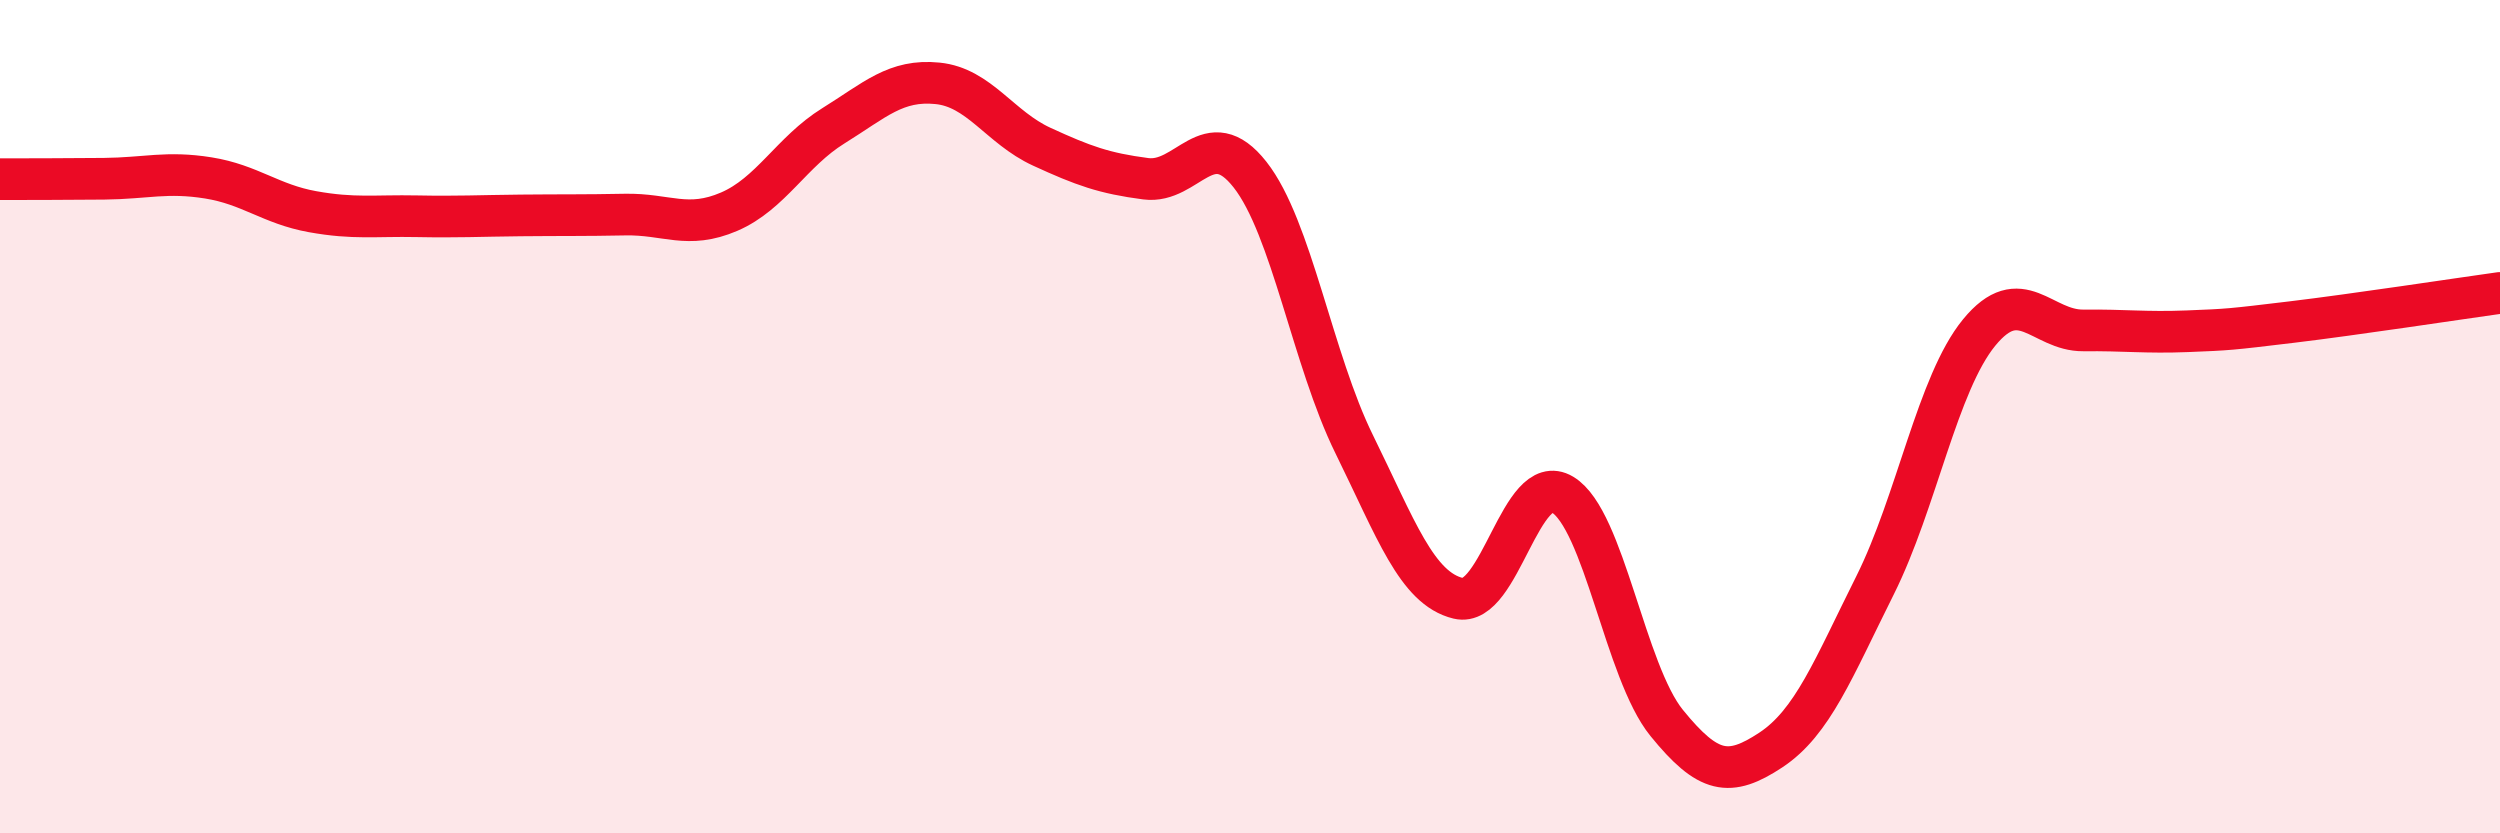 
    <svg width="60" height="20" viewBox="0 0 60 20" xmlns="http://www.w3.org/2000/svg">
      <path
        d="M 0,4.3 C 0.5,4.3 1.5,4.3 2.5,4.29 C 3.5,4.28 4,4.11 5,4.27 C 6,4.43 6.5,4.9 7.5,5.08 C 8.5,5.26 9,5.17 10,5.19 C 11,5.21 11.5,5.18 12.5,5.17 C 13.5,5.16 14,5.17 15,5.15 C 16,5.13 16.5,5.51 17.5,5.08 C 18.5,4.65 19,3.64 20,3.02 C 21,2.4 21.5,1.9 22.5,2 C 23.5,2.1 24,3.06 25,3.52 C 26,3.98 26.5,4.16 27.5,4.29 C 28.5,4.42 29,2.92 30,4.19 C 31,5.46 31.5,8.63 32.5,10.66 C 33.5,12.69 34,14.12 35,14.36 C 36,14.6 36.5,11.27 37.5,11.87 C 38.5,12.47 39,16.12 40,17.35 C 41,18.58 41.5,18.66 42.5,18 C 43.5,17.34 44,16.05 45,14.05 C 46,12.05 46.5,9.2 47.5,7.98 C 48.5,6.76 49,7.94 50,7.93 C 51,7.92 51.5,7.99 52.5,7.95 C 53.5,7.91 53.5,7.91 55,7.73 C 56.5,7.55 59,7.17 60,7.03L60 20L0 20Z"
        fill="#EB0A25"
        opacity="0.1"
        stroke-linecap="round"
        stroke-linejoin="round"
      />
      <path
        d="M 0,4.3 C 0.5,4.3 1.5,4.3 2.5,4.29 C 3.5,4.28 4,4.11 5,4.27 C 6,4.43 6.5,4.9 7.5,5.08 C 8.5,5.26 9,5.17 10,5.19 C 11,5.21 11.5,5.18 12.5,5.17 C 13.5,5.16 14,5.17 15,5.15 C 16,5.13 16.5,5.51 17.5,5.08 C 18.5,4.65 19,3.64 20,3.02 C 21,2.4 21.5,1.9 22.5,2 C 23.5,2.1 24,3.06 25,3.52 C 26,3.98 26.5,4.16 27.5,4.29 C 28.5,4.42 29,2.92 30,4.19 C 31,5.46 31.5,8.63 32.5,10.66 C 33.5,12.69 34,14.12 35,14.36 C 36,14.6 36.5,11.27 37.5,11.87 C 38.5,12.47 39,16.12 40,17.35 C 41,18.58 41.5,18.66 42.5,18 C 43.5,17.34 44,16.05 45,14.05 C 46,12.05 46.5,9.2 47.5,7.98 C 48.5,6.76 49,7.94 50,7.93 C 51,7.92 51.5,7.99 52.5,7.95 C 53.5,7.91 53.5,7.91 55,7.73 C 56.5,7.55 59,7.17 60,7.03"
        stroke="#EB0A25"
        stroke-width="1"
        fill="none"
        stroke-linecap="round"
        stroke-linejoin="round"
      />
    </svg>
  